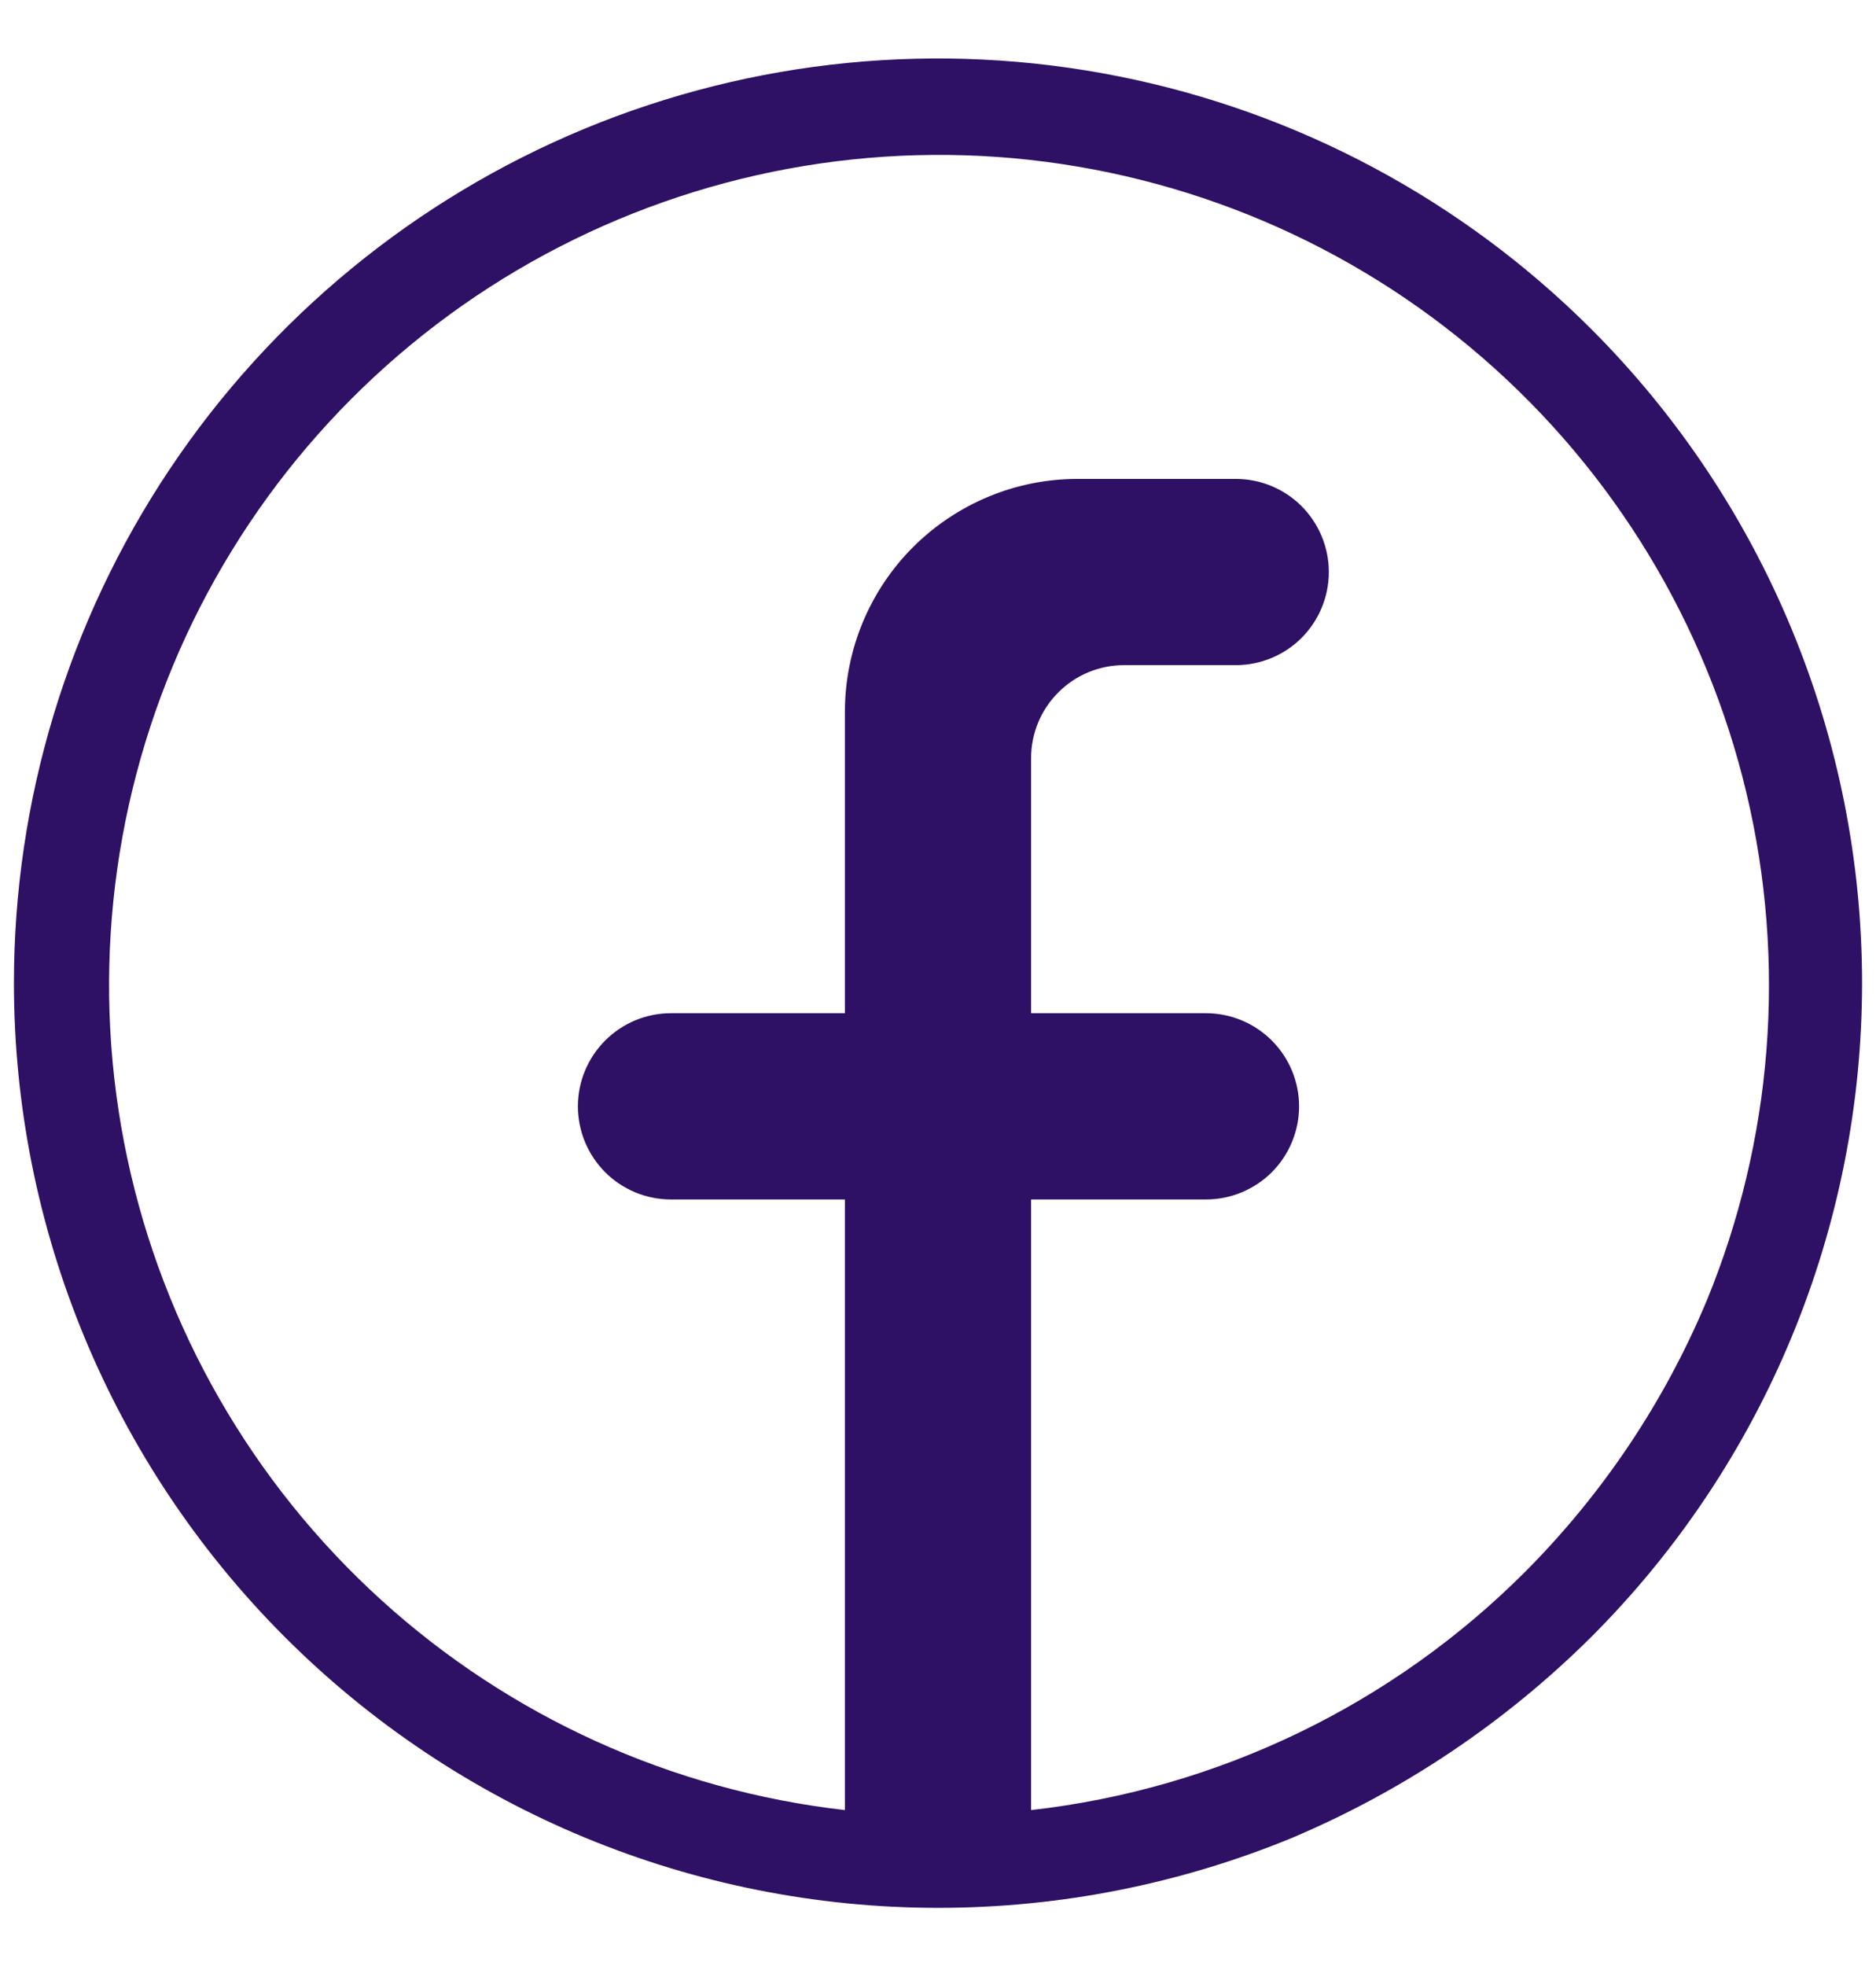 <svg width="21" height="22" viewBox="0 0 21 22" fill="none" xmlns="http://www.w3.org/2000/svg">
<path d="M17.812 3.682C16.366 2.236 14.522 1.251 12.516 0.853C10.509 0.454 8.43 0.659 6.54 1.442C4.65 2.226 3.035 3.552 1.898 5.253C0.762 6.954 0.156 8.954 0.156 11C0.156 13.744 1.246 16.375 3.186 18.316C5.125 20.257 7.756 21.348 10.5 21.349C11.858 21.349 13.202 21.084 14.458 20.568C15.71 20.039 16.849 19.275 17.812 18.318C18.774 17.357 19.536 16.216 20.056 14.96C20.576 13.705 20.844 12.359 20.844 11C20.844 9.641 20.576 8.295 20.056 7.04C19.536 5.784 18.774 4.643 17.812 3.682ZM17.083 17.578C15.594 19.074 13.639 20.018 11.542 20.255V13.422H13.5C13.776 13.422 14.041 13.312 14.237 13.117C14.432 12.921 14.542 12.656 14.542 12.38C14.542 12.104 14.432 11.839 14.237 11.644C14.041 11.448 13.776 11.338 13.5 11.338H11.542V8.484C11.542 8.208 11.651 7.943 11.847 7.748C12.042 7.552 12.307 7.443 12.583 7.443H13.833C14.11 7.443 14.375 7.333 14.57 7.138C14.765 6.942 14.875 6.677 14.875 6.401C14.875 6.125 14.765 5.86 14.57 5.664C14.375 5.469 14.11 5.359 13.833 5.359H12.062C11.372 5.359 10.71 5.634 10.221 6.122C9.733 6.61 9.458 7.273 9.458 7.964V11.338H7.51C7.234 11.338 6.969 11.448 6.774 11.644C6.579 11.839 6.469 12.104 6.469 12.38C6.469 12.656 6.579 12.921 6.774 13.117C6.969 13.312 7.234 13.422 7.51 13.422H9.458V20.255C7.524 20.035 5.708 19.212 4.266 17.903C2.825 16.594 1.831 14.865 1.425 12.961C1.019 11.057 1.222 9.073 2.004 7.29C2.787 5.507 4.11 4.015 5.786 3.025C7.463 2.035 9.408 1.596 11.347 1.771C13.286 1.947 15.121 2.726 16.593 4.001C18.065 5.276 19.099 6.98 19.55 8.874C20 10.769 19.845 12.757 19.104 14.557C18.632 15.685 17.945 16.711 17.083 17.578Z" fill="#2E1065"/>
</svg>

